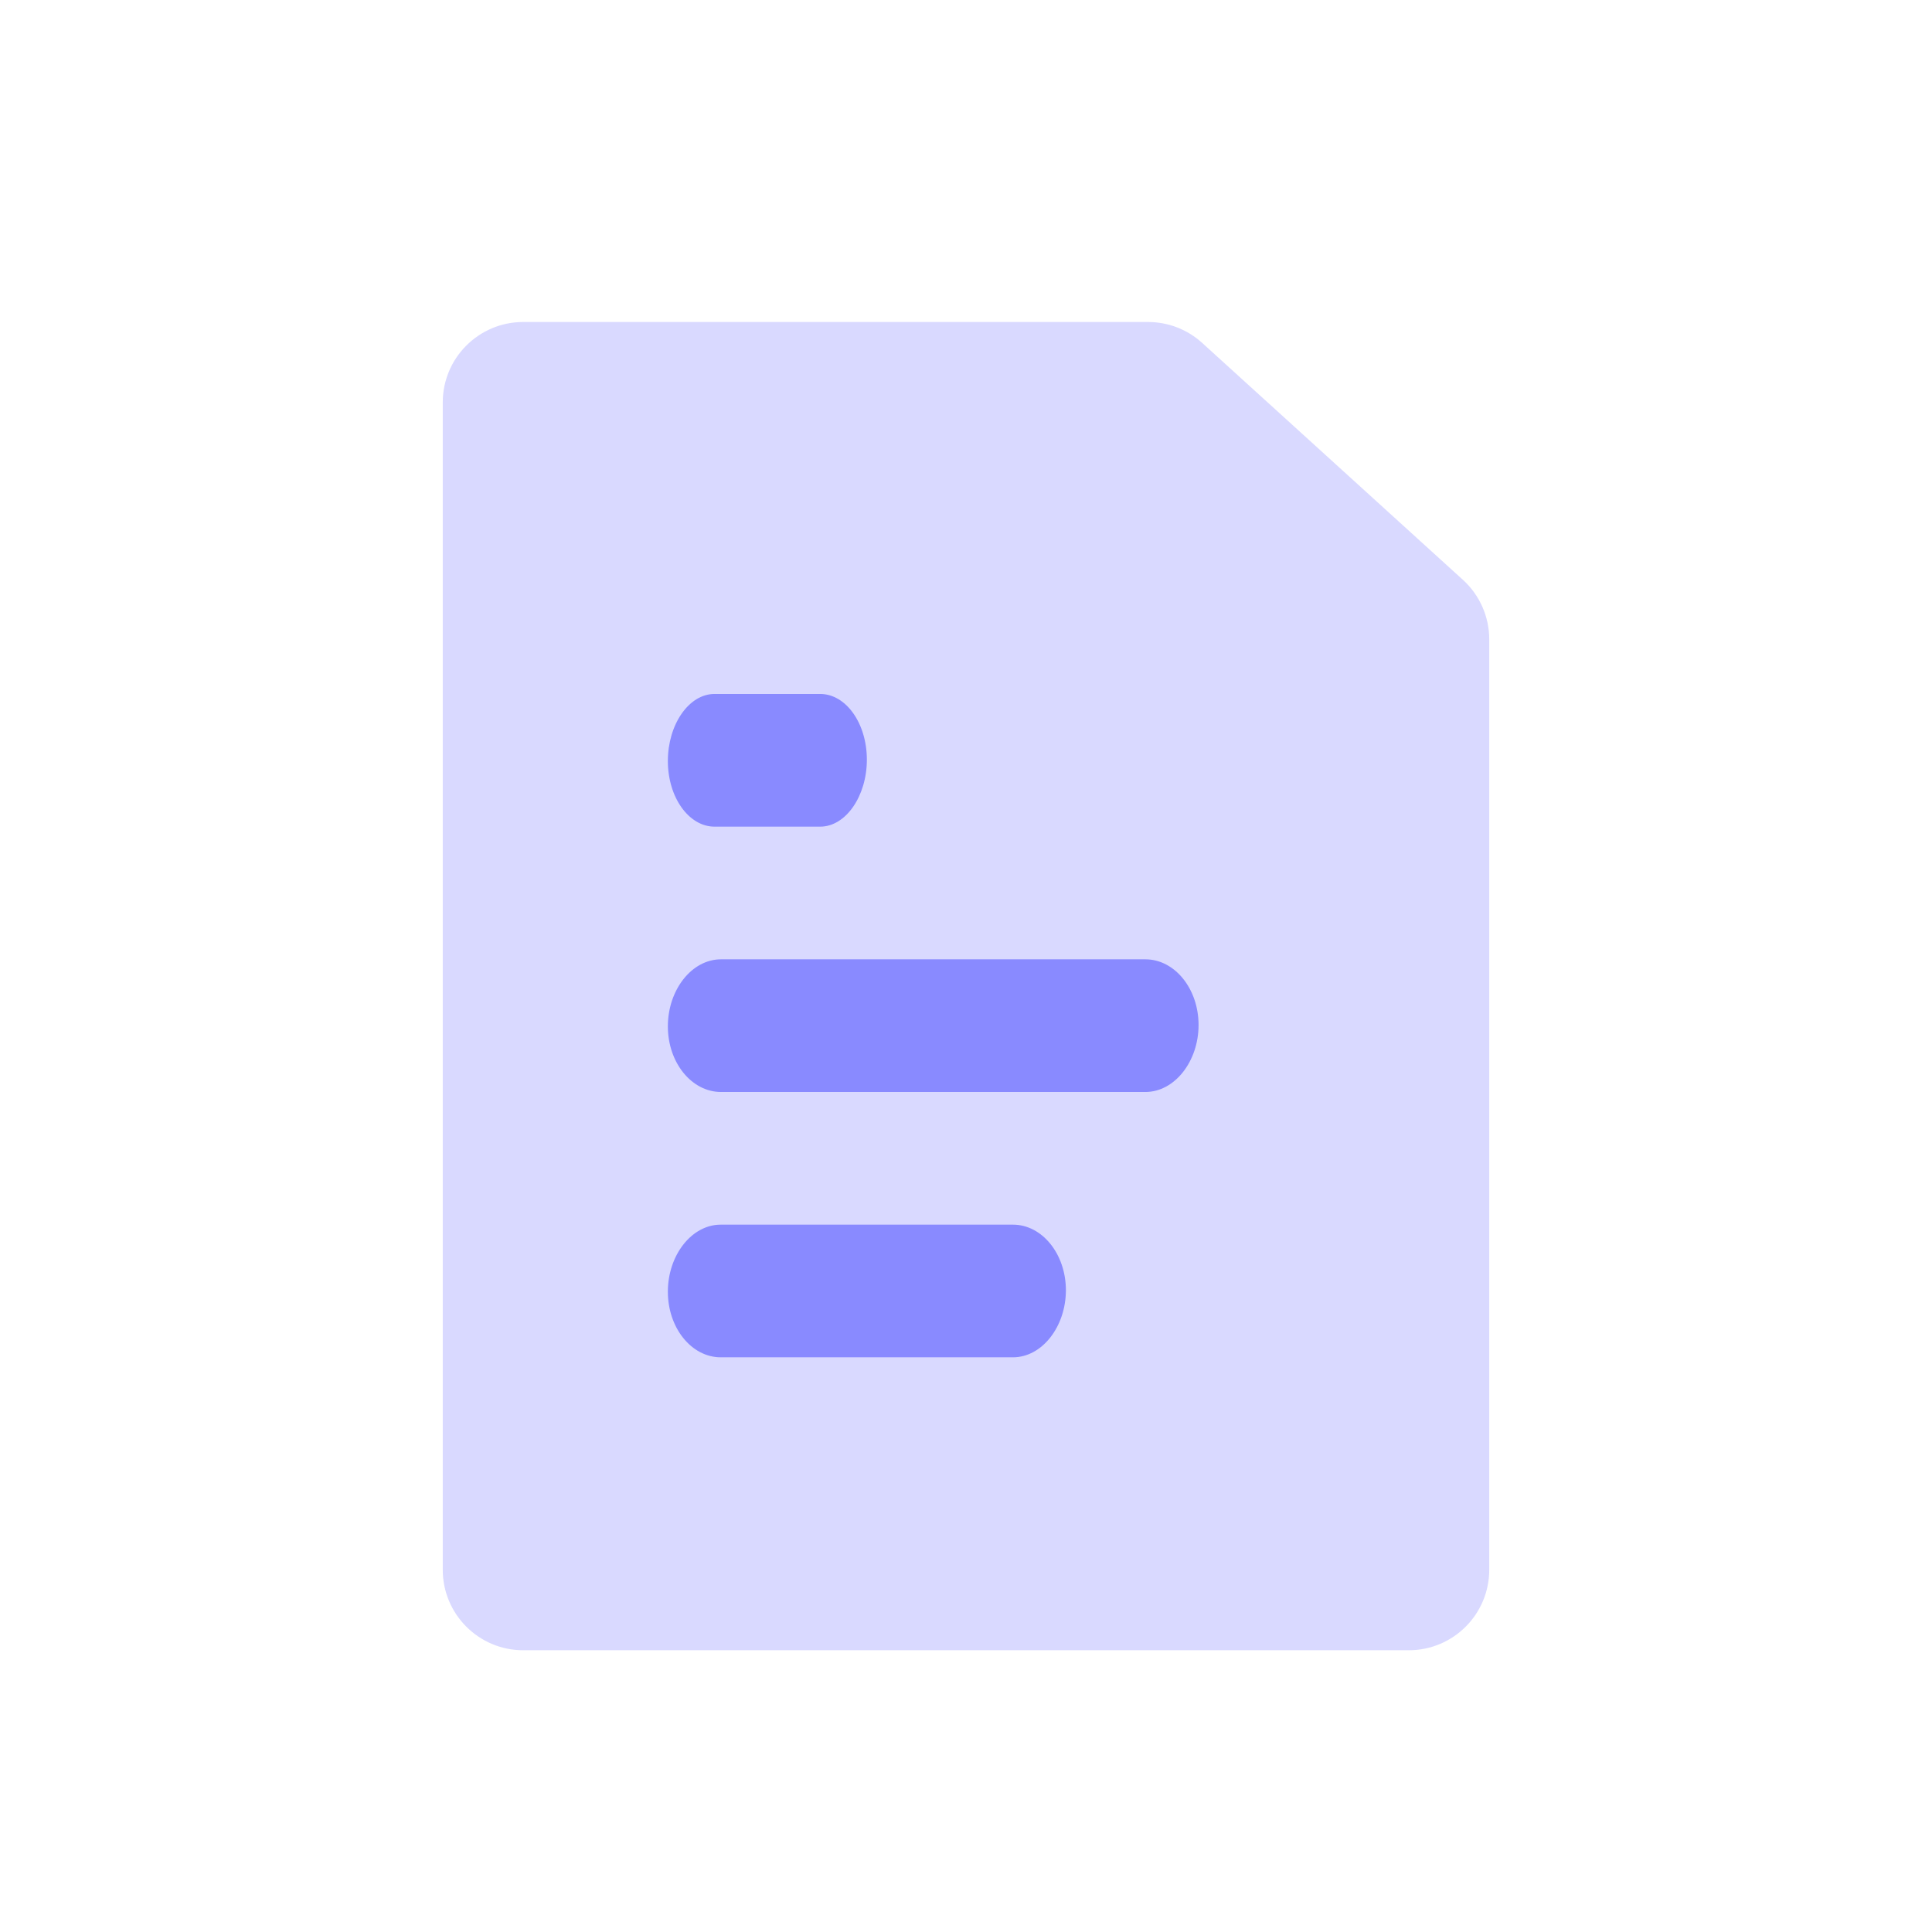 <?xml version="1.0" encoding="UTF-8"?>
<svg xmlns="http://www.w3.org/2000/svg" width="48" height="48" viewBox="0 0 48 48" fill="none">
  <path d="M11 10C11 8.895 11.895 8 13 8H28.523C29.021 8 29.5 8.185 29.868 8.52L33.148 11.5L36.345 14.405C36.762 14.784 37 15.321 37 15.885V39C37 40.105 36.105 41 35 41H13C11.895 41 11 40.105 11 39V10Z" fill="#D9D9FF"></path>
  <path fill-rule="evenodd" clip-rule="evenodd" d="M21.537 18.874C21.537 19.773 21.017 20.538 20.377 20.538H17.753C17.112 20.538 16.591 19.806 16.593 18.905C16.593 18.004 17.112 17.241 17.753 17.241H20.377C21.018 17.241 21.537 17.971 21.537 18.874ZM28.457 27.13H17.913C17.183 27.13 16.591 26.399 16.593 25.498C16.593 24.597 17.183 23.834 17.913 23.834H28.457C29.186 23.834 29.778 24.565 29.778 25.466C29.778 26.367 29.186 27.13 28.457 27.13ZM17.907 33.722H25.166C25.892 33.722 26.48 32.959 26.482 32.057C26.482 31.155 25.892 30.426 25.166 30.426H17.907C17.181 30.426 16.593 31.189 16.593 32.089C16.591 32.992 17.181 33.722 17.907 33.722Z" fill="#898AFF"></path>
</svg>
